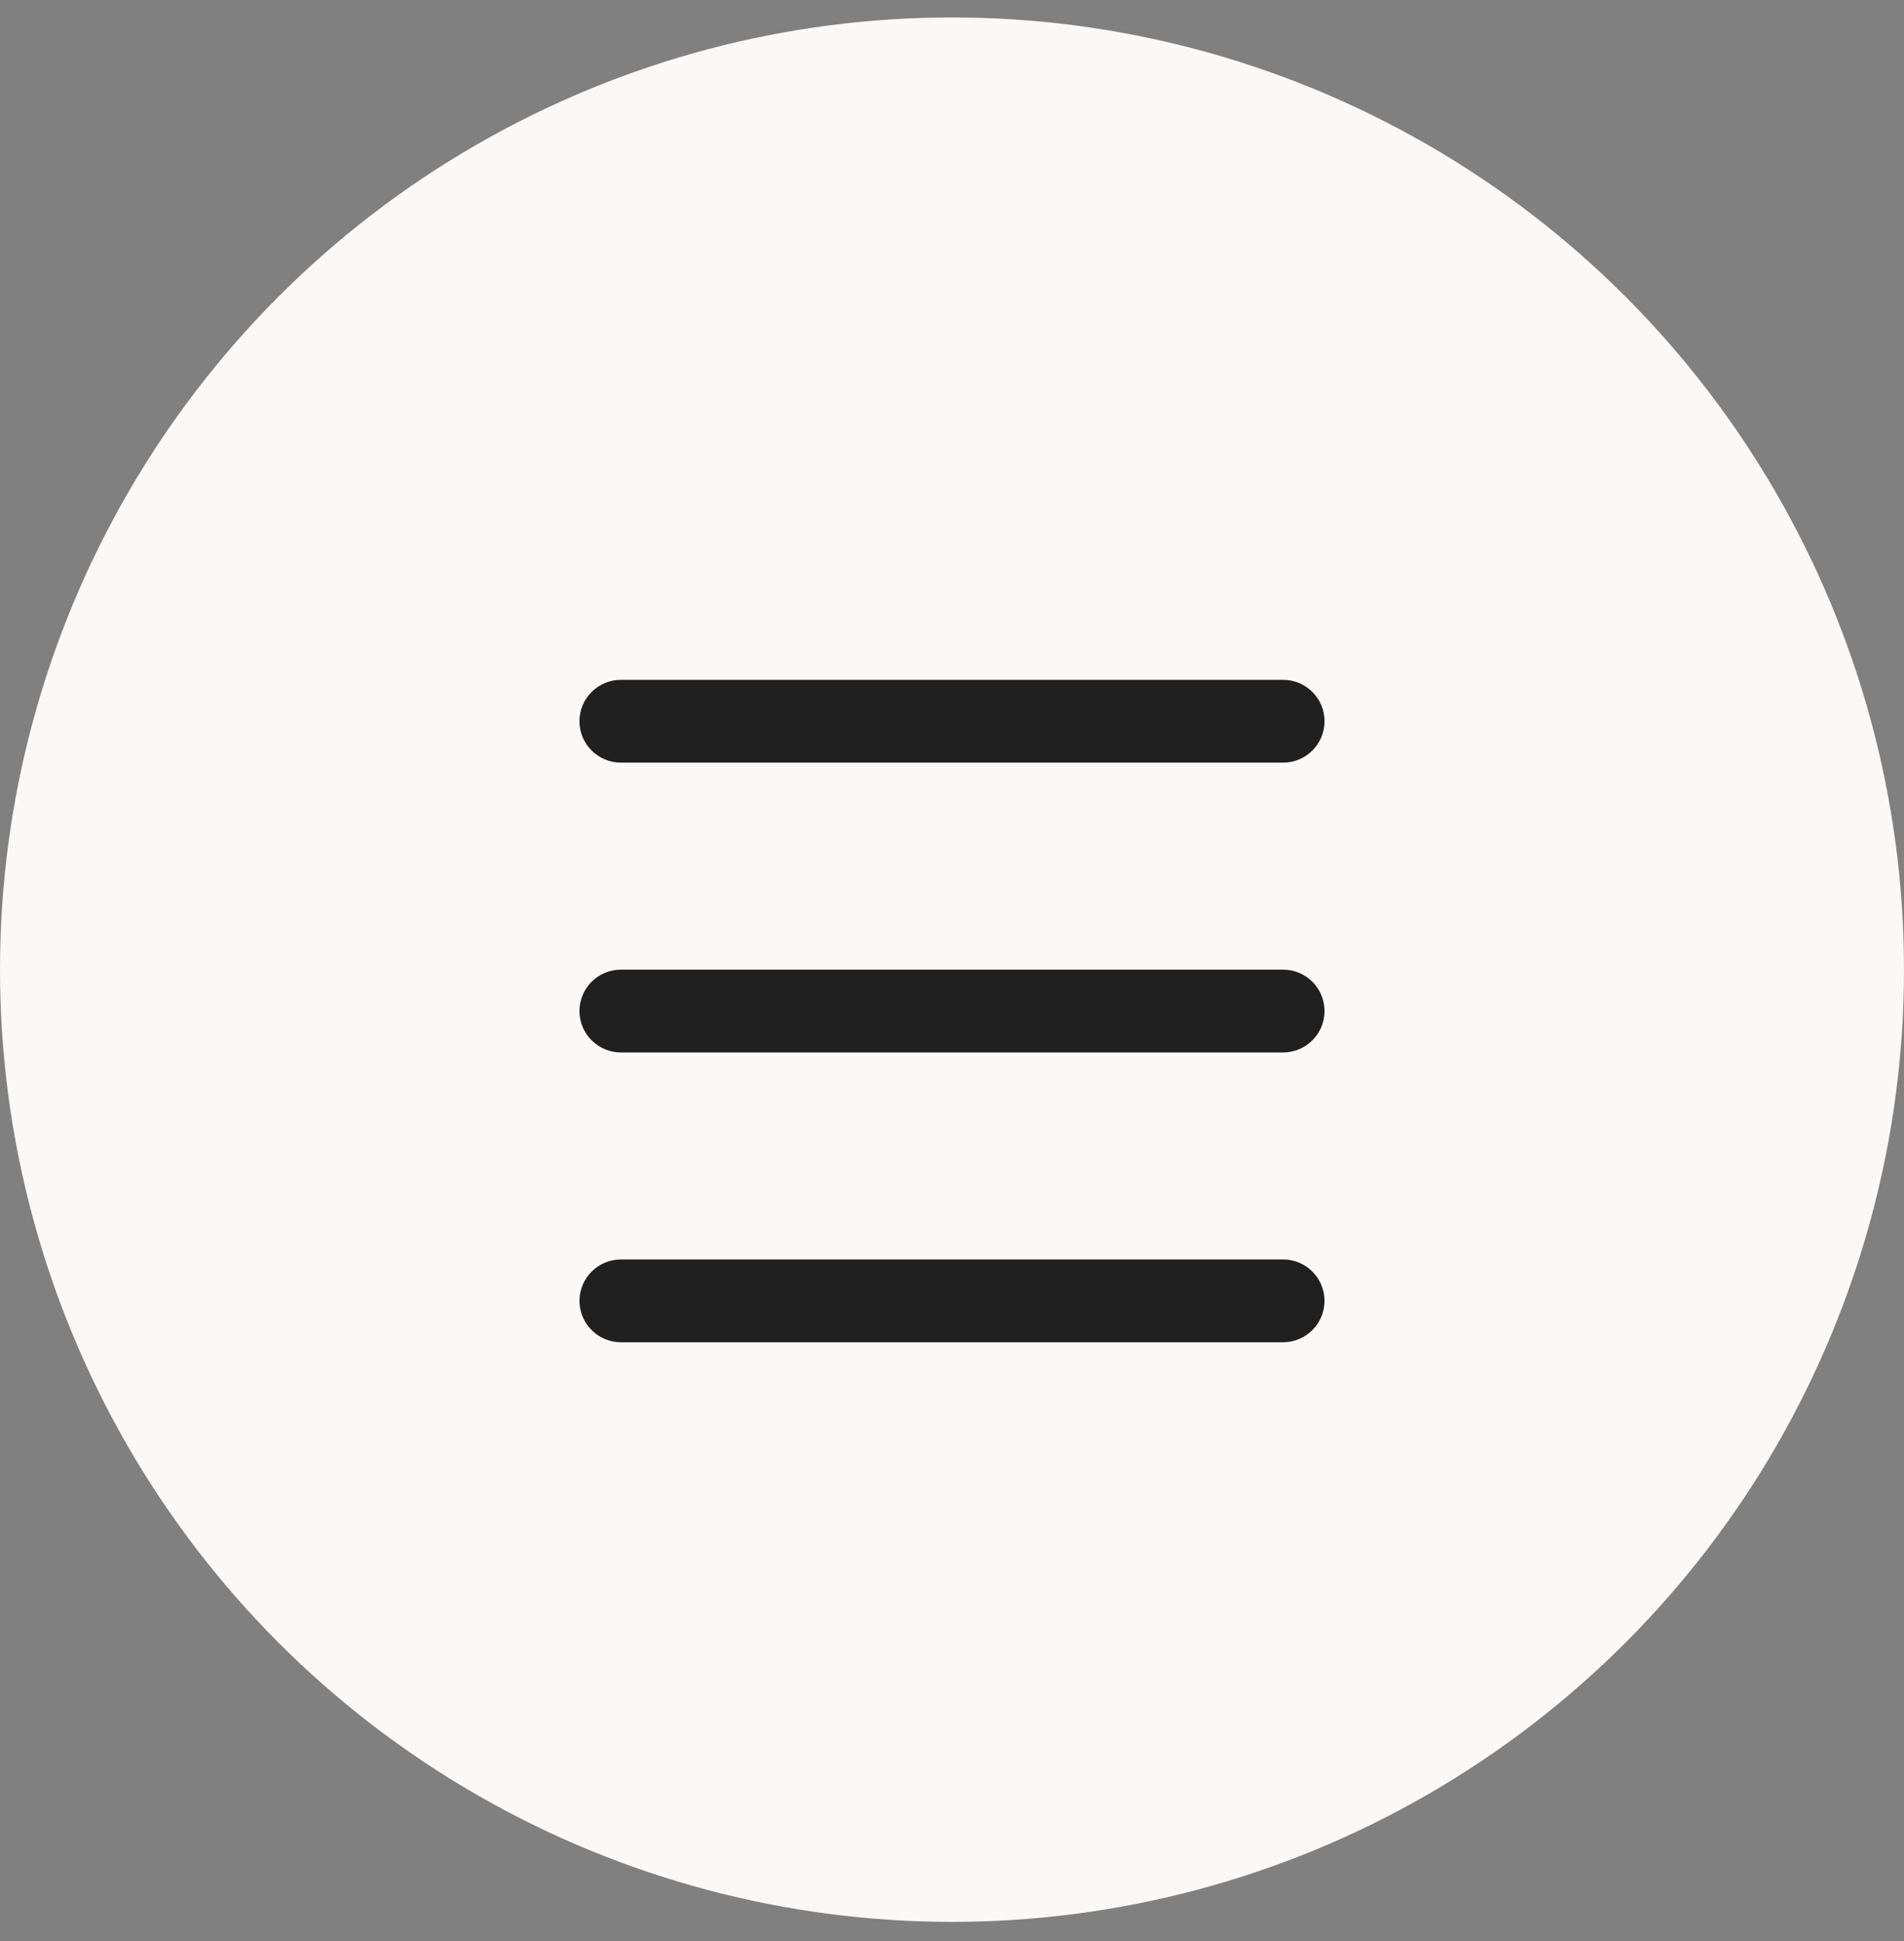 <?xml version="1.0" encoding="UTF-8"?> <svg xmlns="http://www.w3.org/2000/svg" width="52" height="53" viewBox="0 0 52 53" fill="none"><rect x="0" y="0" width="52" height="53" fill="#808080" stroke="none"/> <circle cx="26" cy="26.476" r="26" fill="#FBF9F7"></circle> <g clip-path="url(#clip0_176_1149)"> <path d="M35.044 34.389C35.332 34.389 35.609 34.499 35.818 34.697C36.028 34.895 36.154 35.165 36.171 35.453C36.188 35.741 36.094 36.024 35.909 36.245C35.724 36.466 35.462 36.608 35.176 36.642L35.044 36.65H16.957C16.669 36.649 16.391 36.539 16.182 36.341C15.972 36.143 15.846 35.873 15.829 35.586C15.812 35.298 15.906 35.015 16.091 34.794C16.276 34.573 16.538 34.431 16.824 34.397L16.957 34.389H35.044ZM35.044 26.476C35.343 26.476 35.631 26.595 35.843 26.807C36.055 27.019 36.174 27.306 36.174 27.606C36.174 27.906 36.055 28.194 35.843 28.405C35.631 28.617 35.343 28.737 35.044 28.737H16.957C16.657 28.737 16.369 28.617 16.157 28.405C15.945 28.194 15.826 27.906 15.826 27.606C15.826 27.306 15.945 27.019 16.157 26.807C16.369 26.595 16.657 26.476 16.957 26.476H35.044ZM35.044 18.563C35.343 18.563 35.631 18.682 35.843 18.894C36.055 19.106 36.174 19.393 36.174 19.693C36.174 19.993 36.055 20.28 35.843 20.492C35.631 20.704 35.343 20.824 35.044 20.824H16.957C16.657 20.824 16.369 20.704 16.157 20.492C15.945 20.28 15.826 19.993 15.826 19.693C15.826 19.393 15.945 19.106 16.157 18.894C16.369 18.682 16.657 18.563 16.957 18.563H35.044Z" fill="#202020"></path> </g> <defs> <clipPath id="clip0_176_1149"> <rect width="27.13" height="27.13" fill="white" transform="translate(12.435 14.041)"></rect> </clipPath> </defs> </svg> 